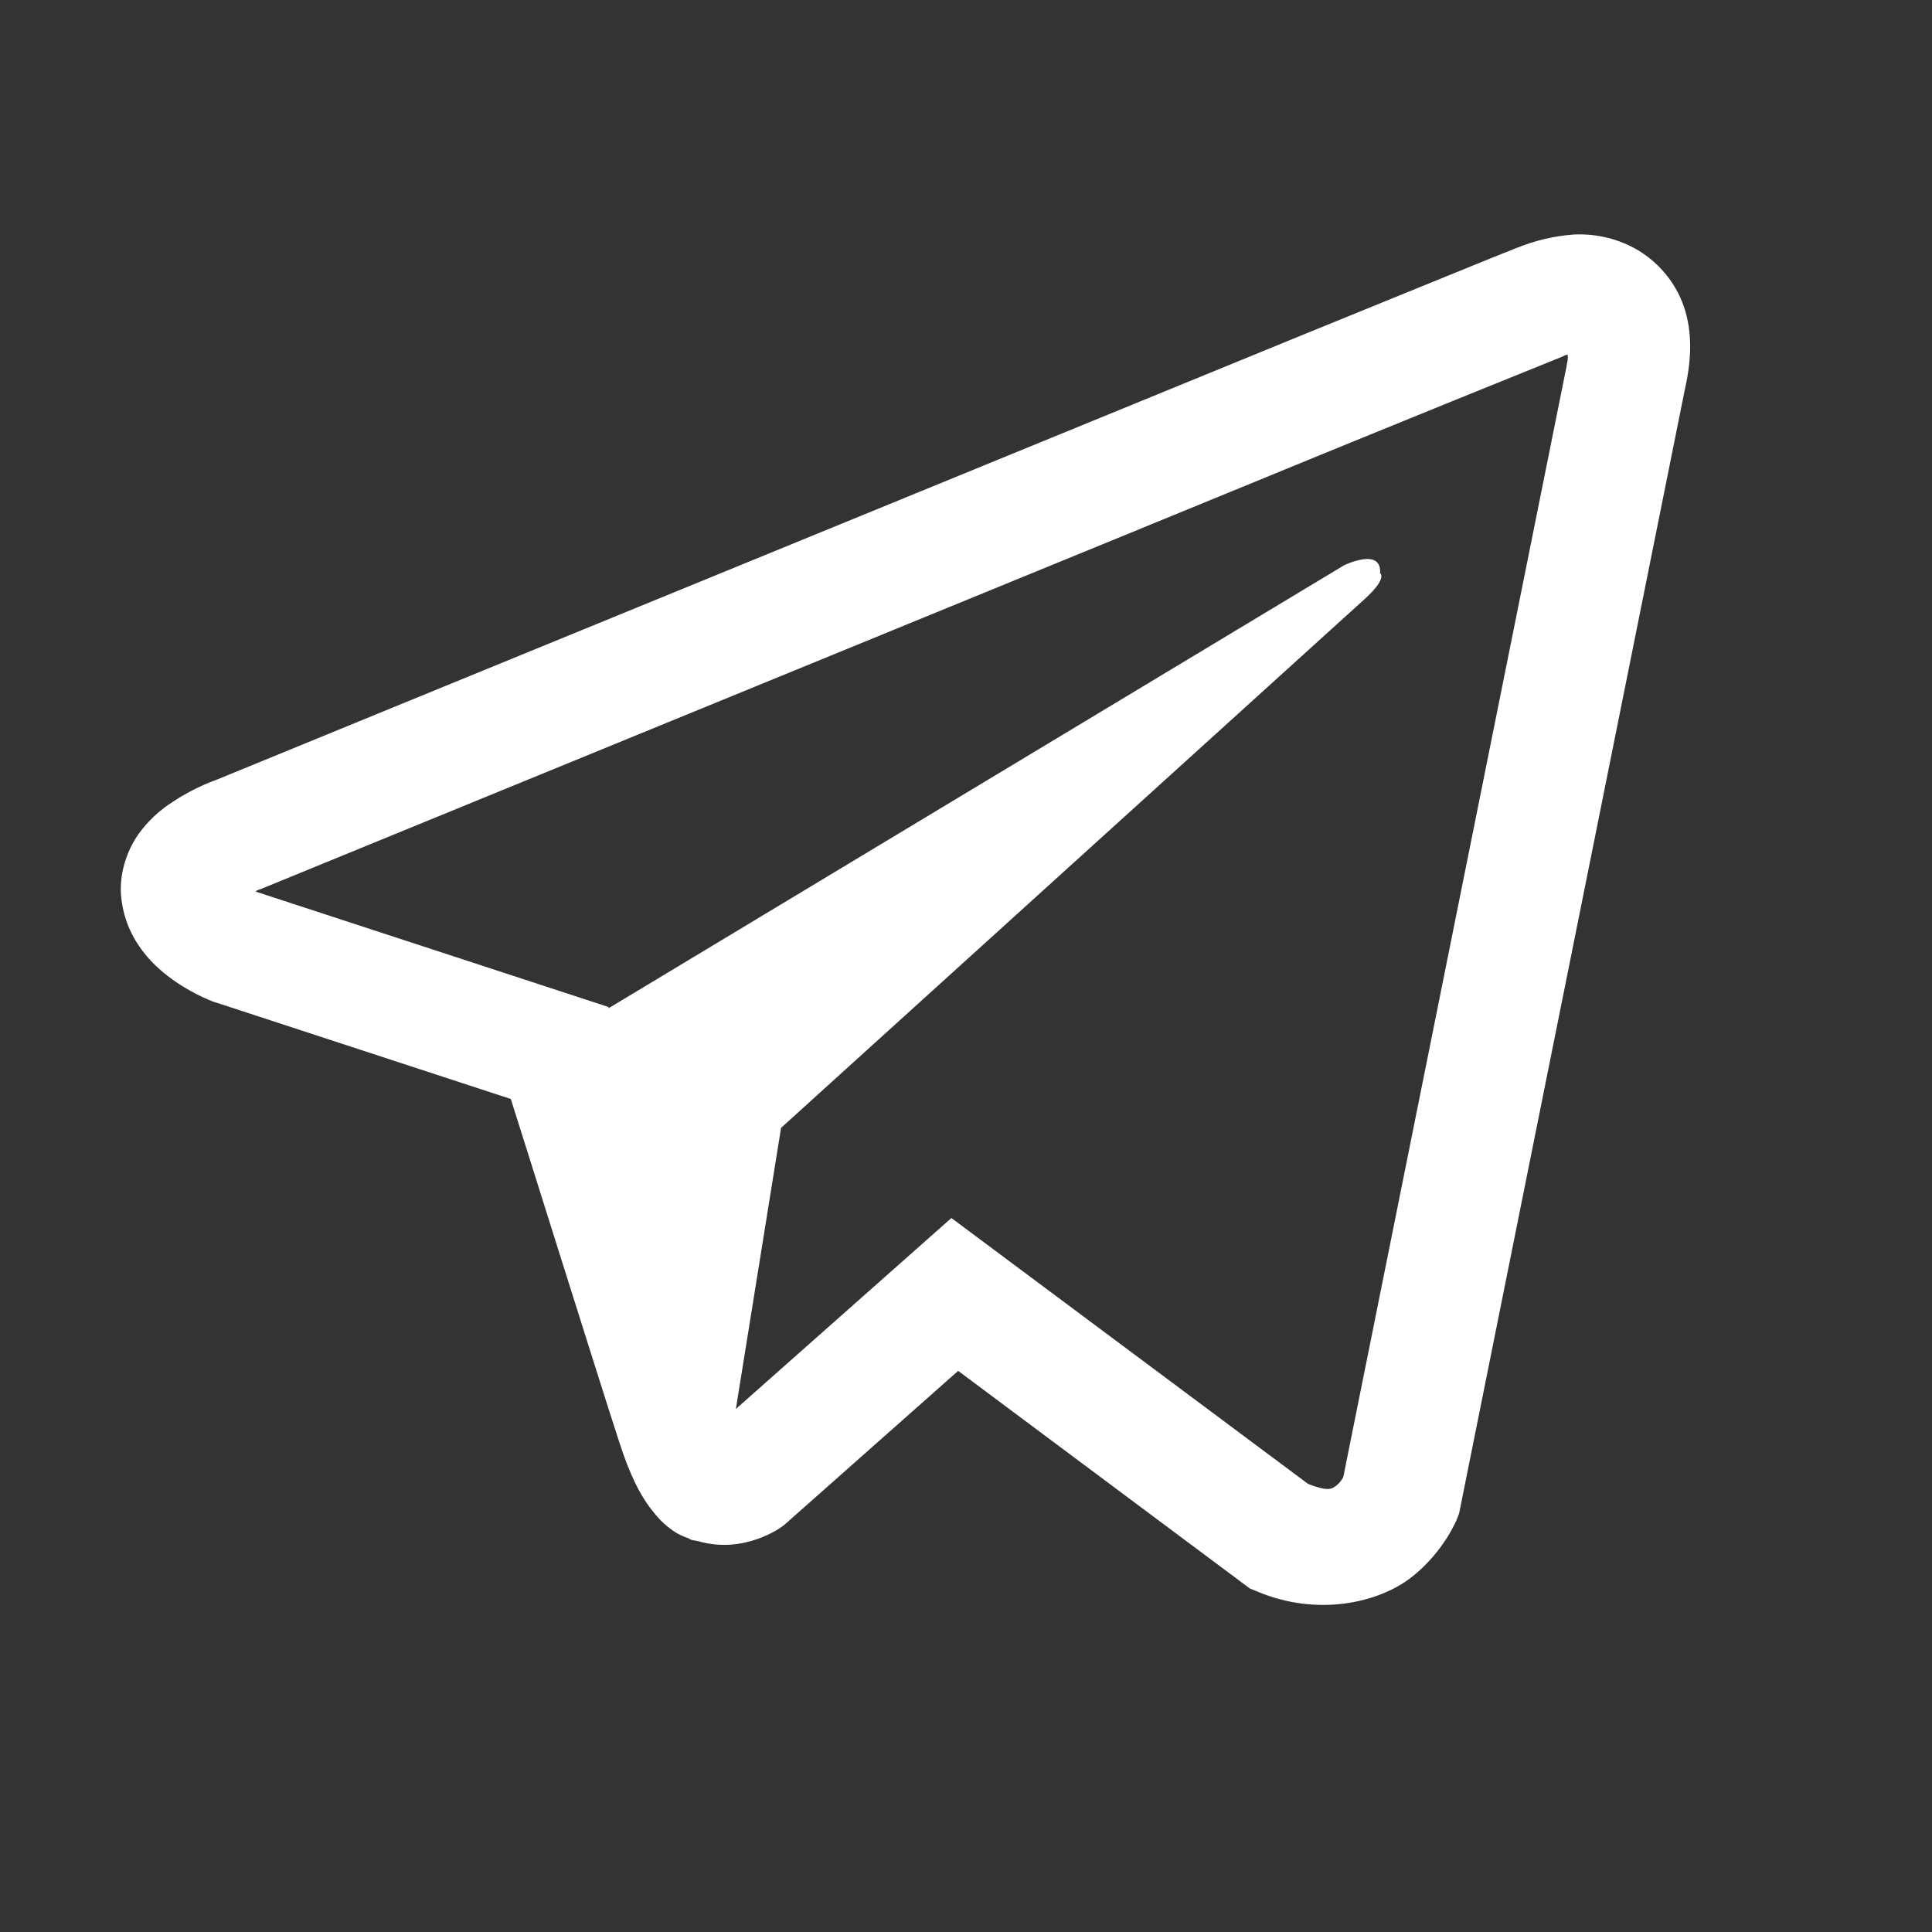 <?xml version="1.0" encoding="UTF-8"?> <svg xmlns="http://www.w3.org/2000/svg" width="18" height="18" viewBox="0 0 18 18" fill="none"><rect x="0" y="0" width="18" height="18" fill="#333333" stroke="none"/><path d="M14.664 2.185C14.484 2.198 14.306 2.239 14.139 2.307H14.137C13.977 2.369 13.215 2.681 12.056 3.153L7.903 4.854C4.924 6.073 1.995 7.274 1.995 7.274L2.03 7.261C2.03 7.261 1.828 7.325 1.617 7.466C1.487 7.547 1.375 7.652 1.287 7.776C1.184 7.924 1.101 8.15 1.132 8.383C1.182 8.778 1.445 9.015 1.634 9.145C1.826 9.278 2.008 9.34 2.008 9.34H2.012L4.759 10.239C4.882 10.624 5.596 12.905 5.768 13.431C5.869 13.745 5.967 13.941 6.091 14.091C6.15 14.167 6.22 14.231 6.304 14.283C6.347 14.307 6.394 14.327 6.442 14.341L6.414 14.334C6.422 14.336 6.429 14.343 6.435 14.345C6.458 14.351 6.473 14.353 6.502 14.358C6.937 14.486 7.286 14.223 7.286 14.223L7.306 14.208L8.927 12.772L11.645 14.8L11.707 14.825C12.274 15.067 12.847 14.932 13.15 14.695C13.456 14.456 13.575 14.15 13.575 14.15L13.594 14.101L15.695 3.64C15.754 3.382 15.77 3.14 15.704 2.906C15.636 2.668 15.479 2.464 15.264 2.333C15.084 2.226 14.875 2.175 14.664 2.185ZM14.607 3.306C14.605 3.341 14.612 3.337 14.596 3.403V3.409L12.515 13.762C12.506 13.776 12.491 13.809 12.45 13.841C12.406 13.875 12.371 13.896 12.188 13.826L8.864 11.348L6.856 13.127L7.277 10.508L12.709 5.586C12.933 5.384 12.858 5.341 12.858 5.341C12.874 5.093 12.52 5.268 12.52 5.268L5.671 9.393L5.669 9.382L2.386 8.308V8.305L2.377 8.304C2.383 8.302 2.389 8.3 2.394 8.297L2.412 8.289L2.43 8.283C2.43 8.283 5.361 7.082 8.341 5.862C9.832 5.251 11.335 4.636 12.491 4.161C13.177 3.881 13.863 3.602 14.55 3.325C14.596 3.307 14.574 3.306 14.607 3.306Z" fill="white"></path></svg> 